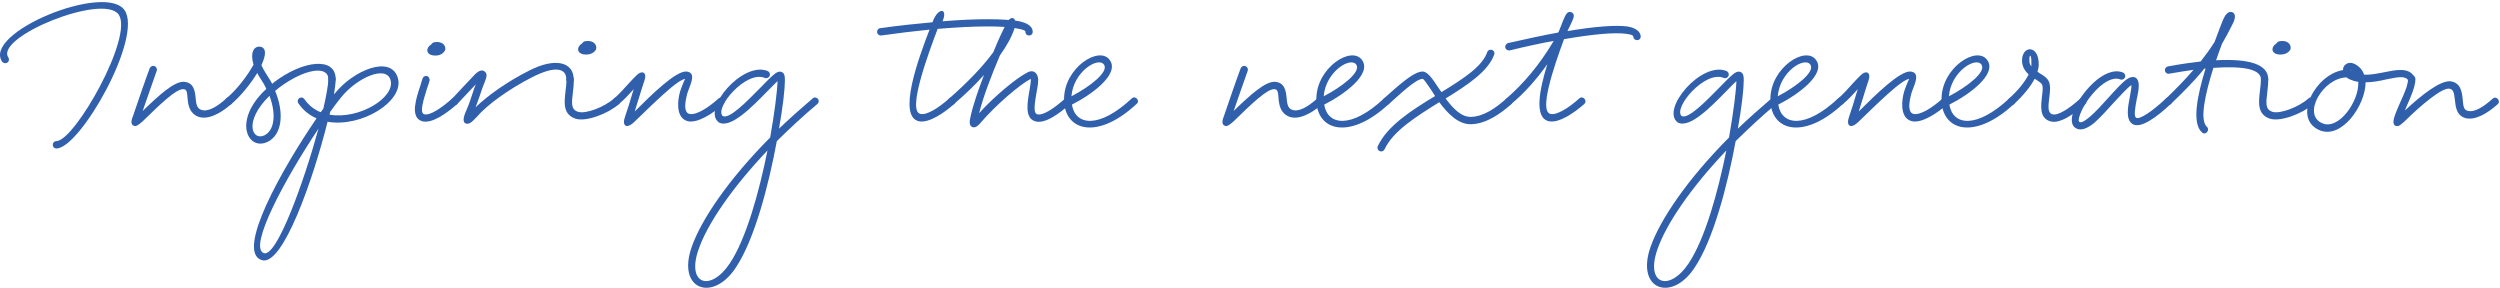 <svg width="408" height="47" viewBox="0 0 408 47" fill="none" xmlns="http://www.w3.org/2000/svg">
<path d="M406.794 16.113C407.354 15.553 408.234 16.474 407.594 17.034C405.874 18.553 403.954 19.674 402.354 19.273C400.874 18.834 400.754 17.393 400.634 16.273C400.514 15.233 400.434 14.594 399.754 14.473C398.554 14.274 395.194 17.073 392.354 19.873C391.914 20.273 391.634 20.474 391.434 20.553C390.594 20.713 390.434 20.034 390.794 18.994C391.034 18.233 391.394 17.474 391.714 16.713C392.394 15.233 392.994 13.873 392.994 12.914C392.994 12.553 393.234 12.313 393.594 12.313C393.954 12.313 394.194 12.553 394.194 12.914C394.194 14.114 393.474 15.713 392.794 17.273L392.474 18.034C395.194 15.514 398.314 13.034 399.994 13.274C401.634 13.553 401.794 15.073 401.914 16.233C401.994 17.233 402.074 17.913 402.674 18.073C403.754 18.393 405.194 17.553 406.794 16.113Z" fill="#305FAC"/>
<path d="M394.027 12.553C394.307 12.913 394.067 13.473 393.547 13.473C393.307 13.473 393.067 13.353 393.027 13.113C392.507 12.313 391.267 12.593 389.467 12.953C388.427 13.193 387.227 13.433 386.067 13.433C386.067 17.153 382.147 22.833 378.507 21.233C374.067 19.273 377.867 12.153 382.387 11.433C382.347 11.033 382.547 10.673 382.867 10.473C383.467 10.033 384.387 10.273 385.227 11.153C385.507 11.473 385.707 11.833 385.827 12.193C386.907 12.233 388.027 11.993 389.107 11.793C391.107 11.393 393.147 10.953 394.027 12.553ZM378.987 20.113C381.707 21.313 385.067 16.433 384.867 13.353C384.507 13.313 384.147 13.233 383.827 13.073C383.507 12.993 383.187 12.833 382.987 12.633C379.147 12.673 375.627 18.673 378.987 20.113ZM383.587 11.433L383.827 11.473C383.707 11.393 383.627 11.393 383.587 11.433Z" fill="#305FAC"/>
<path d="M376.731 16.073C377.291 15.514 378.171 16.433 377.531 16.994C375.771 18.553 372.091 19.953 370.411 19.354C368.371 18.634 368.611 16.753 368.811 14.914C368.891 14.274 368.971 13.633 368.971 12.993C368.971 12.633 369.211 12.393 369.571 12.393C369.931 12.393 370.171 12.633 370.171 12.993C370.171 13.754 370.091 14.514 370.011 15.153C369.811 16.834 369.691 17.834 370.811 18.233C372.051 18.674 375.171 17.474 376.731 16.073ZM371.531 7.073C371.611 6.913 371.771 6.833 371.891 6.753C373.291 6.433 374.011 7.273 373.811 8.033C373.571 8.553 372.851 9.033 371.771 8.873C370.611 8.673 370.611 7.633 371.531 7.073Z" fill="#305FAC"/>
<path d="M370.185 12.954C370.185 13.313 369.945 13.553 369.585 13.553C369.225 13.553 368.985 13.313 368.985 12.954C368.985 11.393 366.465 10.713 361.225 11.073C359.905 15.274 358.945 19.553 360.145 20.674C360.745 21.194 359.945 22.194 359.345 21.593C357.665 20.073 358.625 15.473 359.945 11.194H359.745C358.025 13.354 356.145 15.153 354.305 16.953C353.745 17.514 352.865 16.593 353.505 16.073C355.025 14.594 356.545 13.073 357.985 11.393C356.745 11.553 355.425 11.793 353.985 12.034C353.625 12.073 353.305 11.793 353.305 11.434C353.305 11.153 353.545 10.873 353.825 10.834C355.745 10.473 357.505 10.233 359.145 10.034C359.905 9.073 360.665 8.033 361.425 6.833L361.665 6.193C362.065 5.113 362.425 4.153 362.705 3.473C363.145 2.353 363.625 1.873 364.145 1.953C364.745 2.033 365.025 2.713 364.345 3.953C363.785 5.073 363.225 6.153 362.625 7.153C362.305 7.993 361.985 8.913 361.665 9.833C367.025 9.553 370.185 10.473 370.185 12.954Z" fill="#305FAC"/>
<path d="M353.481 16.073C354.041 15.514 354.921 16.433 354.281 16.953C351.921 19.194 349.361 20.994 348.081 20.273C346.841 19.553 347.281 17.433 347.601 15.754C347.721 14.993 347.881 14.313 347.841 13.873C347.161 14.354 346.121 15.514 344.961 16.753C343.921 17.913 342.761 19.194 341.761 20.073C340.561 21.034 339.561 21.354 338.841 20.953C338.001 20.553 337.961 19.433 338.361 18.233C339.401 15.393 343.361 10.633 346.481 11.834C346.721 11.954 346.841 12.194 346.841 12.393C346.841 12.873 346.321 13.114 346.001 12.954C343.801 12.114 340.441 16.034 339.481 18.634C339.161 19.514 339.201 19.834 339.401 19.913C339.641 20.034 340.041 19.913 341.001 19.113C341.921 18.354 343.041 17.113 344.121 15.914C345.241 14.674 346.361 13.434 347.121 12.914C348.201 12.194 349.001 12.633 349.041 13.793C349.081 14.393 348.921 15.274 348.721 16.154C348.441 17.674 348.201 18.994 348.641 19.233C349.201 19.514 351.201 18.233 353.481 16.073Z" fill="#305FAC"/>
<path d="M339.479 16.113C340.039 15.553 340.919 16.473 340.279 17.033C338.599 18.513 336.079 20.393 334.479 19.753C332.839 19.193 333.079 17.273 333.239 15.793C333.359 14.953 333.439 14.233 333.279 13.833C333.159 13.553 332.759 13.313 332.239 12.953C332.159 12.953 332.119 12.913 332.039 12.873C331.399 14.113 330.239 15.553 328.679 16.993C328.119 17.553 327.239 16.633 327.879 16.073C329.479 14.633 330.479 13.313 331.079 12.153C330.519 11.633 330.039 10.953 329.999 9.993C329.919 7.353 332.799 7.233 332.719 10.593C332.719 10.953 332.639 11.313 332.519 11.713C332.599 11.753 332.719 11.833 332.799 11.913C333.399 12.273 334.119 12.673 334.399 13.353C334.679 14.073 334.559 15.073 334.439 15.953C334.279 17.313 334.159 18.353 334.879 18.633C335.879 18.993 337.879 17.553 339.479 16.113ZM331.199 9.953C331.199 10.353 331.319 10.593 331.519 10.833V10.593C331.599 8.713 331.119 8.713 331.199 9.953Z" fill="#305FAC"/>
<path d="M316.82 16.713C316.82 16.673 316.82 16.553 316.86 16.473V16.153C316.86 11.033 322.66 7.353 324.34 9.833C325.9 12.073 321.54 15.353 318.14 17.073C318.7 20.513 322.58 21.033 327.9 16.073C328.46 15.513 329.34 16.433 328.7 16.953C322.7 22.553 317.5 21.593 316.9 17.033C316.86 16.953 316.82 16.833 316.82 16.713ZM318.06 15.713C321.14 14.113 324.18 11.713 323.38 10.553C322.46 9.193 318.38 11.673 318.06 15.713Z" fill="#305FAC"/>
<path d="M316.989 16.113C317.549 15.553 318.429 16.473 317.789 17.033C316.109 18.513 313.669 20.113 312.069 19.793C310.349 19.393 310.229 17.273 310.629 15.433C310.789 14.713 311.069 14.073 311.269 13.553C311.549 12.873 311.549 12.873 311.709 12.873C310.509 12.753 306.229 17.073 303.309 19.873C301.949 21.193 301.229 20.473 301.789 18.993C302.189 17.873 302.589 16.513 302.949 15.313L303.189 14.553C302.469 15.353 301.589 16.313 300.749 16.993C300.389 17.353 299.749 17.073 299.749 16.553C299.749 16.353 299.869 16.193 299.949 16.113C300.829 15.353 301.709 14.353 302.469 13.513C302.869 13.073 303.269 12.673 303.549 12.393C304.629 11.273 305.389 11.913 304.949 13.113C304.749 13.713 304.429 14.673 304.109 15.753C303.869 16.553 303.589 17.353 303.349 18.193C306.149 15.393 310.069 11.553 311.789 11.673C313.029 11.793 312.869 12.833 312.269 14.313C312.109 14.753 311.909 15.233 311.829 15.673C311.429 17.313 311.509 18.433 312.309 18.593C313.389 18.833 315.389 17.553 316.989 16.113Z" fill="#305FAC"/>
<path d="M288.891 16.713C288.891 16.673 288.891 16.553 288.931 16.473V16.153C288.931 11.033 294.731 7.353 296.411 9.833C297.971 12.073 293.611 15.353 290.211 17.073C290.771 20.513 294.651 21.033 299.971 16.073C300.531 15.513 301.411 16.433 300.771 16.953C294.771 22.553 289.571 21.593 288.971 17.033C288.931 16.953 288.891 16.833 288.891 16.713ZM290.131 15.713C293.211 14.113 296.251 11.713 295.451 10.553C294.531 9.193 290.451 11.673 290.131 15.713Z" fill="#305FAC"/>
<path d="M289.099 16.073C289.459 15.713 290.099 15.993 290.099 16.513C290.099 16.713 289.979 16.873 289.899 16.953C287.459 18.993 285.299 21.033 283.259 23.033C281.939 30.193 279.619 39.153 276.539 43.713C272.819 49.353 266.899 47.313 269.379 40.273C270.939 35.833 275.379 29.273 282.179 22.433C282.899 18.313 283.339 14.833 283.379 13.233C282.939 13.633 282.379 14.233 281.699 14.913C279.339 17.313 275.779 21.033 273.819 19.993C270.939 17.913 277.659 9.913 281.779 11.593C282.019 11.713 282.139 11.953 282.139 12.153C282.139 12.633 281.619 12.873 281.299 12.713C278.219 11.433 272.979 17.673 274.459 18.953C275.579 19.433 278.339 16.593 280.619 14.273C281.499 13.353 282.339 12.513 282.899 12.073C283.499 11.593 283.899 11.633 284.219 11.833C284.539 12.113 284.579 12.473 284.579 13.113C284.579 14.513 284.259 17.393 283.619 20.993C285.339 19.353 287.179 17.713 289.099 16.073ZM270.499 40.673C268.459 46.473 272.459 47.673 275.579 42.993C278.259 38.993 280.379 31.313 281.739 24.553C275.819 30.793 271.899 36.633 270.499 40.673Z" fill="#305FAC"/>
<path d="M267.768 5.953C267.768 6.313 267.528 6.553 267.168 6.553C266.848 6.553 266.568 6.313 266.568 5.993C266.528 5.793 266.328 5.633 265.368 5.513C263.488 5.273 260.088 5.553 255.248 6.393C253.528 11.033 251.128 18.193 253.048 18.593C254.128 18.833 256.128 17.513 257.728 16.073C258.288 15.513 259.168 16.433 258.528 16.993C256.848 18.473 254.408 20.113 252.808 19.793C250.328 19.273 251.208 14.713 252.528 10.473C250.648 13.113 248.648 15.313 246.648 16.953C246.288 17.313 245.648 17.033 245.648 16.513C245.648 16.313 245.768 16.153 245.848 16.073C248.528 13.753 251.208 10.673 253.568 6.673C251.368 7.073 248.968 7.593 246.368 8.233C246.088 8.273 245.648 8.073 245.648 7.633C245.648 7.353 245.888 7.113 246.088 7.033C249.128 6.353 251.848 5.753 254.288 5.313L254.408 5.113C254.528 4.753 254.688 4.433 254.808 4.113L255.048 3.473C255.568 2.233 255.808 1.793 256.448 1.993C257.008 2.273 256.968 2.713 256.368 3.913L255.808 5.073C260.328 4.313 263.608 4.073 265.528 4.313C266.928 4.513 267.728 5.153 267.768 5.953Z" fill="#305FAC"/>
<path d="M245.808 16.113C246.368 15.553 247.248 16.473 246.608 17.033C244.928 18.513 242.608 20.193 240.128 20.273C238.008 20.353 236.248 18.513 234.888 16.673C231.128 19.033 227.368 21.353 225.968 24.353C225.848 24.593 225.608 24.713 225.408 24.713C224.928 24.713 224.688 24.193 224.848 23.873C226.368 20.553 230.368 17.993 234.208 15.673C234.048 15.393 233.848 15.153 233.728 14.913C232.888 13.673 232.368 12.873 232.168 12.873C231.048 12.873 228.368 15.473 226.648 16.993C226.088 17.553 225.208 16.633 225.848 16.073C227.568 14.593 230.528 11.673 232.168 11.673C233.008 11.673 233.848 12.953 234.768 14.353L235.248 15.033C238.768 12.873 241.928 10.873 242.728 8.473C242.808 8.233 243.088 8.113 243.288 8.113C243.728 8.113 244.008 8.553 243.848 8.913C242.888 11.633 239.488 13.873 235.928 16.073C237.168 17.753 238.528 19.153 240.128 19.073C242.208 18.993 244.208 17.553 245.808 16.113Z" fill="#305FAC"/>
<path d="M214.789 16.713C214.789 16.673 214.789 16.553 214.829 16.473V16.153C214.829 11.033 220.629 7.353 222.309 9.833C223.869 12.073 219.509 15.353 216.109 17.073C216.669 20.513 220.549 21.033 225.869 16.073C226.429 15.513 227.309 16.433 226.669 16.953C220.669 22.553 215.469 21.593 214.869 17.033C214.829 16.953 214.789 16.833 214.789 16.713ZM216.029 15.713C219.109 14.113 222.149 11.713 221.349 10.553C220.429 9.193 216.349 11.673 216.029 15.713Z" fill="#305FAC"/>
<path d="M214.932 16.113C215.492 15.553 216.372 16.473 215.732 17.033C214.012 18.553 211.892 19.633 210.372 19.033C208.892 18.433 208.732 16.993 208.652 15.953C208.572 15.033 208.532 14.593 208.012 14.553C206.812 14.433 204.132 17.073 201.252 19.873C200.532 20.473 200.292 20.633 199.972 20.553C199.372 20.393 199.412 19.753 199.732 18.993L201.172 14.793C201.732 13.233 202.212 11.793 202.492 11.113C202.612 10.873 202.852 10.753 203.052 10.753C203.492 10.753 203.772 11.233 203.612 11.593L202.332 15.233C202.012 16.193 201.652 17.153 201.332 18.113C203.932 15.593 206.492 13.233 208.092 13.353C209.692 13.473 209.852 14.873 209.972 15.913C210.052 16.873 210.132 17.633 210.852 17.913C211.852 18.313 213.332 17.553 214.932 16.113Z" fill="#305FAC"/>
<path d="M173.617 16.713C173.617 16.673 173.617 16.553 173.657 16.473V16.153C173.657 11.033 179.457 7.353 181.137 9.833C182.697 12.073 178.337 15.353 174.937 17.073C175.497 20.513 179.377 21.033 184.697 16.073C185.257 15.513 186.137 16.433 185.497 16.953C179.497 22.553 174.297 21.593 173.697 17.033C173.657 16.953 173.617 16.833 173.617 16.713ZM174.857 15.713C177.937 14.113 180.977 11.713 180.177 10.553C179.257 9.193 175.177 11.673 174.857 15.713Z" fill="#305FAC"/>
<path d="M173.831 16.073C174.391 15.513 175.271 16.433 174.631 16.993C172.951 18.473 170.431 20.393 168.831 19.753C167.231 19.193 167.671 16.713 167.991 14.873C168.111 14.113 168.231 13.473 168.231 13.033C168.231 12.873 168.231 12.873 168.151 12.913C166.431 13.793 162.551 17.113 160.071 19.993C159.391 20.833 158.871 20.953 158.471 20.593C158.231 20.353 158.191 19.873 158.351 19.233C158.751 17.273 159.631 14.753 160.591 12.233C159.191 13.793 157.551 15.393 155.711 16.953C155.351 17.313 154.711 17.033 154.711 16.513C154.711 16.393 154.791 16.193 154.911 16.073C157.911 13.433 160.391 10.873 162.111 8.513C162.871 6.633 163.631 4.993 164.191 3.953C164.951 2.233 166.191 2.873 165.551 4.673C165.111 6.033 164.271 7.513 163.191 9.033C161.871 12.113 160.471 15.753 159.791 18.473C162.311 15.673 165.871 12.753 167.591 11.873C168.751 11.193 169.431 12.073 169.431 13.033C169.431 13.633 169.311 14.393 169.151 15.153C168.871 16.873 168.591 18.393 169.231 18.633C170.191 18.993 172.231 17.513 173.831 16.073Z" fill="#305FAC"/>
<path d="M168.543 5.193C168.543 5.553 168.303 5.793 167.943 5.793C167.583 5.793 167.343 5.553 167.343 5.193C167.343 5.033 167.143 4.833 165.903 4.633C163.623 4.193 159.223 4.193 153.023 4.713C151.423 8.953 148.023 18.154 150.223 18.593C151.303 18.834 153.303 17.514 154.903 16.073C155.463 15.514 156.343 16.433 155.703 16.994C154.023 18.474 151.583 20.113 149.983 19.794C146.383 19.034 149.943 9.393 151.703 4.833C149.263 5.073 146.663 5.393 143.783 5.793C143.423 5.793 143.143 5.553 143.143 5.193C143.143 4.873 143.383 4.593 143.703 4.593C146.783 4.153 149.583 3.873 152.183 3.633L152.223 3.513C153.143 1.113 154.743 1.313 153.823 3.473C159.663 2.993 163.823 3.073 166.143 3.433C167.703 3.713 168.543 4.353 168.543 5.193Z" fill="#305FAC"/>
<path d="M132.615 16.073C132.975 15.713 133.615 15.993 133.615 16.513C133.615 16.713 133.495 16.873 133.415 16.953C130.975 18.993 128.815 21.033 126.775 23.033C125.455 30.193 123.135 39.153 120.055 43.713C116.335 49.353 110.415 47.313 112.895 40.273C114.455 35.833 118.895 29.273 125.695 22.433C126.415 18.313 126.855 14.833 126.895 13.233C126.455 13.633 125.895 14.233 125.215 14.913C122.855 17.313 119.295 21.033 117.335 19.993C114.455 17.913 121.175 9.913 125.295 11.593C125.535 11.713 125.655 11.953 125.655 12.153C125.655 12.633 125.135 12.873 124.815 12.713C121.735 11.433 116.495 17.673 117.975 18.953C119.095 19.433 121.855 16.593 124.135 14.273C125.015 13.353 125.855 12.513 126.415 12.073C127.015 11.593 127.415 11.633 127.735 11.833C128.055 12.113 128.095 12.473 128.095 13.113C128.095 14.513 127.775 17.393 127.135 20.993C128.855 19.353 130.695 17.713 132.615 16.073ZM114.015 40.673C111.975 46.473 115.975 47.673 119.095 42.993C121.775 38.993 123.895 31.313 125.255 24.553C119.335 30.793 115.415 36.633 114.015 40.673Z" fill="#305FAC"/>
<path d="M117.223 16.113C117.783 15.553 118.663 16.473 118.023 17.033C116.343 18.513 113.903 20.113 112.303 19.793C110.583 19.393 110.463 17.273 110.863 15.433C111.023 14.713 111.303 14.073 111.503 13.553C111.783 12.873 111.783 12.873 111.943 12.873C110.743 12.753 106.463 17.073 103.543 19.873C102.183 21.193 101.463 20.473 102.023 18.993C102.423 17.873 102.823 16.513 103.183 15.313L103.423 14.553C102.703 15.353 101.823 16.313 100.983 16.993C100.623 17.353 99.983 17.073 99.983 16.553C99.983 16.353 100.103 16.193 100.183 16.113C101.063 15.353 101.943 14.353 102.703 13.513C103.103 13.073 103.503 12.673 103.783 12.393C104.863 11.273 105.623 11.913 105.183 13.113C104.983 13.713 104.663 14.673 104.343 15.753C104.103 16.553 103.823 17.353 103.583 18.193C106.383 15.393 110.303 11.553 112.023 11.673C113.263 11.793 113.103 12.833 112.503 14.313C112.343 14.753 112.143 15.233 112.063 15.673C111.663 17.313 111.743 18.433 112.543 18.593C113.623 18.833 115.623 17.553 117.223 16.113Z" fill="#305FAC"/>
<path d="M100.208 16.073C100.768 15.514 101.648 16.433 101.008 16.994C99.248 18.553 95.568 19.953 93.888 19.354C91.848 18.634 92.088 16.753 92.288 14.914C92.368 14.274 92.448 13.633 92.448 12.993C92.448 12.633 92.688 12.393 93.048 12.393C93.408 12.393 93.648 12.633 93.648 12.993C93.648 13.754 93.568 14.514 93.488 15.153C93.288 16.834 93.168 17.834 94.288 18.233C95.528 18.674 98.648 17.474 100.208 16.073ZM95.008 7.073C95.088 6.913 95.248 6.833 95.368 6.753C96.768 6.433 97.488 7.273 97.288 8.033C97.048 8.553 96.328 9.033 95.248 8.873C94.088 8.673 94.088 7.633 95.008 7.073Z" fill="#305FAC"/>
<path d="M93.618 12.913C93.618 13.273 93.377 13.513 93.017 13.513C92.657 13.513 92.418 13.273 92.418 12.913C92.418 11.193 90.698 10.633 86.858 12.593C82.938 14.593 79.457 17.153 77.817 19.073C77.177 19.753 76.698 20.233 76.257 20.193C75.578 20.193 75.418 19.513 76.097 18.033C76.498 17.153 76.817 16.153 77.138 15.193C77.297 14.713 77.457 14.193 77.657 13.753C77.457 13.953 77.257 14.193 77.017 14.433C76.058 15.433 74.938 16.673 74.578 16.993C74.017 17.553 73.138 16.633 73.778 16.113L75.457 14.313C76.297 13.433 77.218 12.433 77.578 12.073C78.218 11.473 78.737 11.353 79.097 11.673C79.537 11.993 79.457 12.513 79.138 13.313C78.858 13.953 78.578 14.753 78.297 15.633C78.097 16.233 77.858 16.873 77.618 17.513C79.578 15.593 82.817 13.313 86.297 11.553C90.698 9.273 93.618 10.193 93.618 12.913Z" fill="#305FAC"/>
<path d="M73.798 16.073C74.358 15.514 75.238 16.433 74.598 16.994C72.918 18.474 70.398 20.314 68.798 19.753C66.878 19.073 67.958 15.914 68.598 13.993C68.718 13.514 68.878 13.114 68.958 12.834C68.998 12.633 69.238 12.393 69.518 12.393C69.958 12.393 70.158 12.834 70.118 13.114C69.998 13.473 69.878 13.954 69.678 14.473C69.118 16.314 68.438 18.354 69.198 18.634C70.158 18.953 72.198 17.514 73.798 16.073ZM70.398 7.234C70.478 7.074 70.638 6.994 70.758 6.913C72.158 6.633 72.758 7.394 72.678 8.073C72.518 8.594 71.838 9.233 70.638 9.034C69.478 8.834 69.478 7.793 70.398 7.234ZM70.878 7.833L71.038 7.873C70.998 7.873 70.958 7.833 70.878 7.833Z" fill="#305FAC"/>
<path d="M48.7 16.873C48.42 16.474 48.7 15.914 49.18 15.914C49.42 15.914 49.58 16.073 49.66 16.154C50.38 17.194 51.3 17.913 52.34 18.314L52.78 17.713C53.26 15.553 53.58 13.834 53.58 12.954C53.58 12.594 53.82 12.354 54.18 12.354C54.54 12.354 54.78 12.594 54.78 12.954C54.78 13.553 54.66 14.393 54.5 15.434L54.62 15.274C57.66 11.473 63.82 8.873 64.94 12.754C65.98 16.514 59.02 20.834 53.46 19.873C51.18 28.994 46.14 43.714 42.66 42.434C38.46 40.953 46.06 27.514 51.66 19.314C50.54 18.834 49.46 17.994 48.7 16.873ZM43.06 41.313C45.14 42.033 49.54 29.873 51.98 20.994C46.62 28.994 40.46 40.353 43.06 41.313ZM53.78 18.713C58.66 19.553 64.54 15.873 63.74 13.073C63.06 10.594 58.3 12.594 55.58 15.993C55.5 16.113 55.42 16.233 55.3 16.354C54.86 16.913 54.38 17.553 53.9 18.233L53.78 18.713Z" fill="#305FAC"/>
<path d="M54.782 12.913C54.782 13.273 54.542 13.513 54.182 13.513C53.822 13.513 53.582 13.273 53.582 12.913C53.582 10.633 49.702 11.193 45.542 14.313L44.902 14.833C46.422 18.473 46.022 21.953 43.742 23.113C40.462 24.793 37.862 19.673 43.462 14.513C43.222 13.953 42.902 13.393 42.542 12.873C42.302 12.513 42.142 12.233 41.982 11.913C40.862 13.753 39.182 15.793 37.702 17.033C37.302 17.353 36.702 17.073 36.702 16.553C36.702 16.313 36.822 16.153 36.902 16.073C38.582 14.753 40.382 12.353 41.382 10.553C40.822 8.793 41.302 7.433 42.542 7.633C43.502 7.873 43.422 8.993 42.662 10.633C42.862 11.113 43.142 11.593 43.502 12.153C43.862 12.673 44.142 13.193 44.422 13.673L44.822 13.353C49.342 9.913 54.782 9.153 54.782 12.913ZM43.182 22.073C44.742 21.273 45.142 18.753 43.982 15.633C39.662 19.873 41.182 23.073 43.182 22.073Z" fill="#305FAC"/>
<path d="M36.885 16.113C37.445 15.553 38.325 16.473 37.685 17.033C35.965 18.553 33.845 19.633 32.325 19.033C30.845 18.433 30.685 16.993 30.605 15.953C30.525 15.033 30.485 14.593 29.965 14.553C28.765 14.433 26.085 17.073 23.205 19.873C22.485 20.473 22.245 20.633 21.925 20.553C21.325 20.393 21.365 19.753 21.685 18.993L23.125 14.793C23.685 13.233 24.165 11.793 24.445 11.113C24.565 10.873 24.805 10.753 25.005 10.753C25.445 10.753 25.725 11.233 25.565 11.593L24.285 15.233C23.965 16.193 23.605 17.153 23.285 18.113C25.885 15.593 28.445 13.233 30.045 13.353C31.645 13.473 31.805 14.873 31.925 15.913C32.005 16.873 32.085 17.633 32.805 17.913C33.805 18.313 35.285 17.553 36.885 16.113Z" fill="#305FAC"/>
<path d="M9.216 24.233C8.856 24.233 8.616 23.993 8.616 23.633C8.616 23.273 8.856 23.033 9.216 23.033C12.216 22.953 21.816 5.993 19.376 2.393C16.896 -1.207 -0.944 6.073 1.376 9.393C1.616 9.833 1.336 10.313 0.856 10.313C0.616 10.313 0.456 10.153 0.376 10.113C-2.984 5.353 17.216 -2.887 20.336 1.673C23.336 6.073 13.136 24.153 9.216 24.233Z" fill="#305FAC"/>
</svg>
